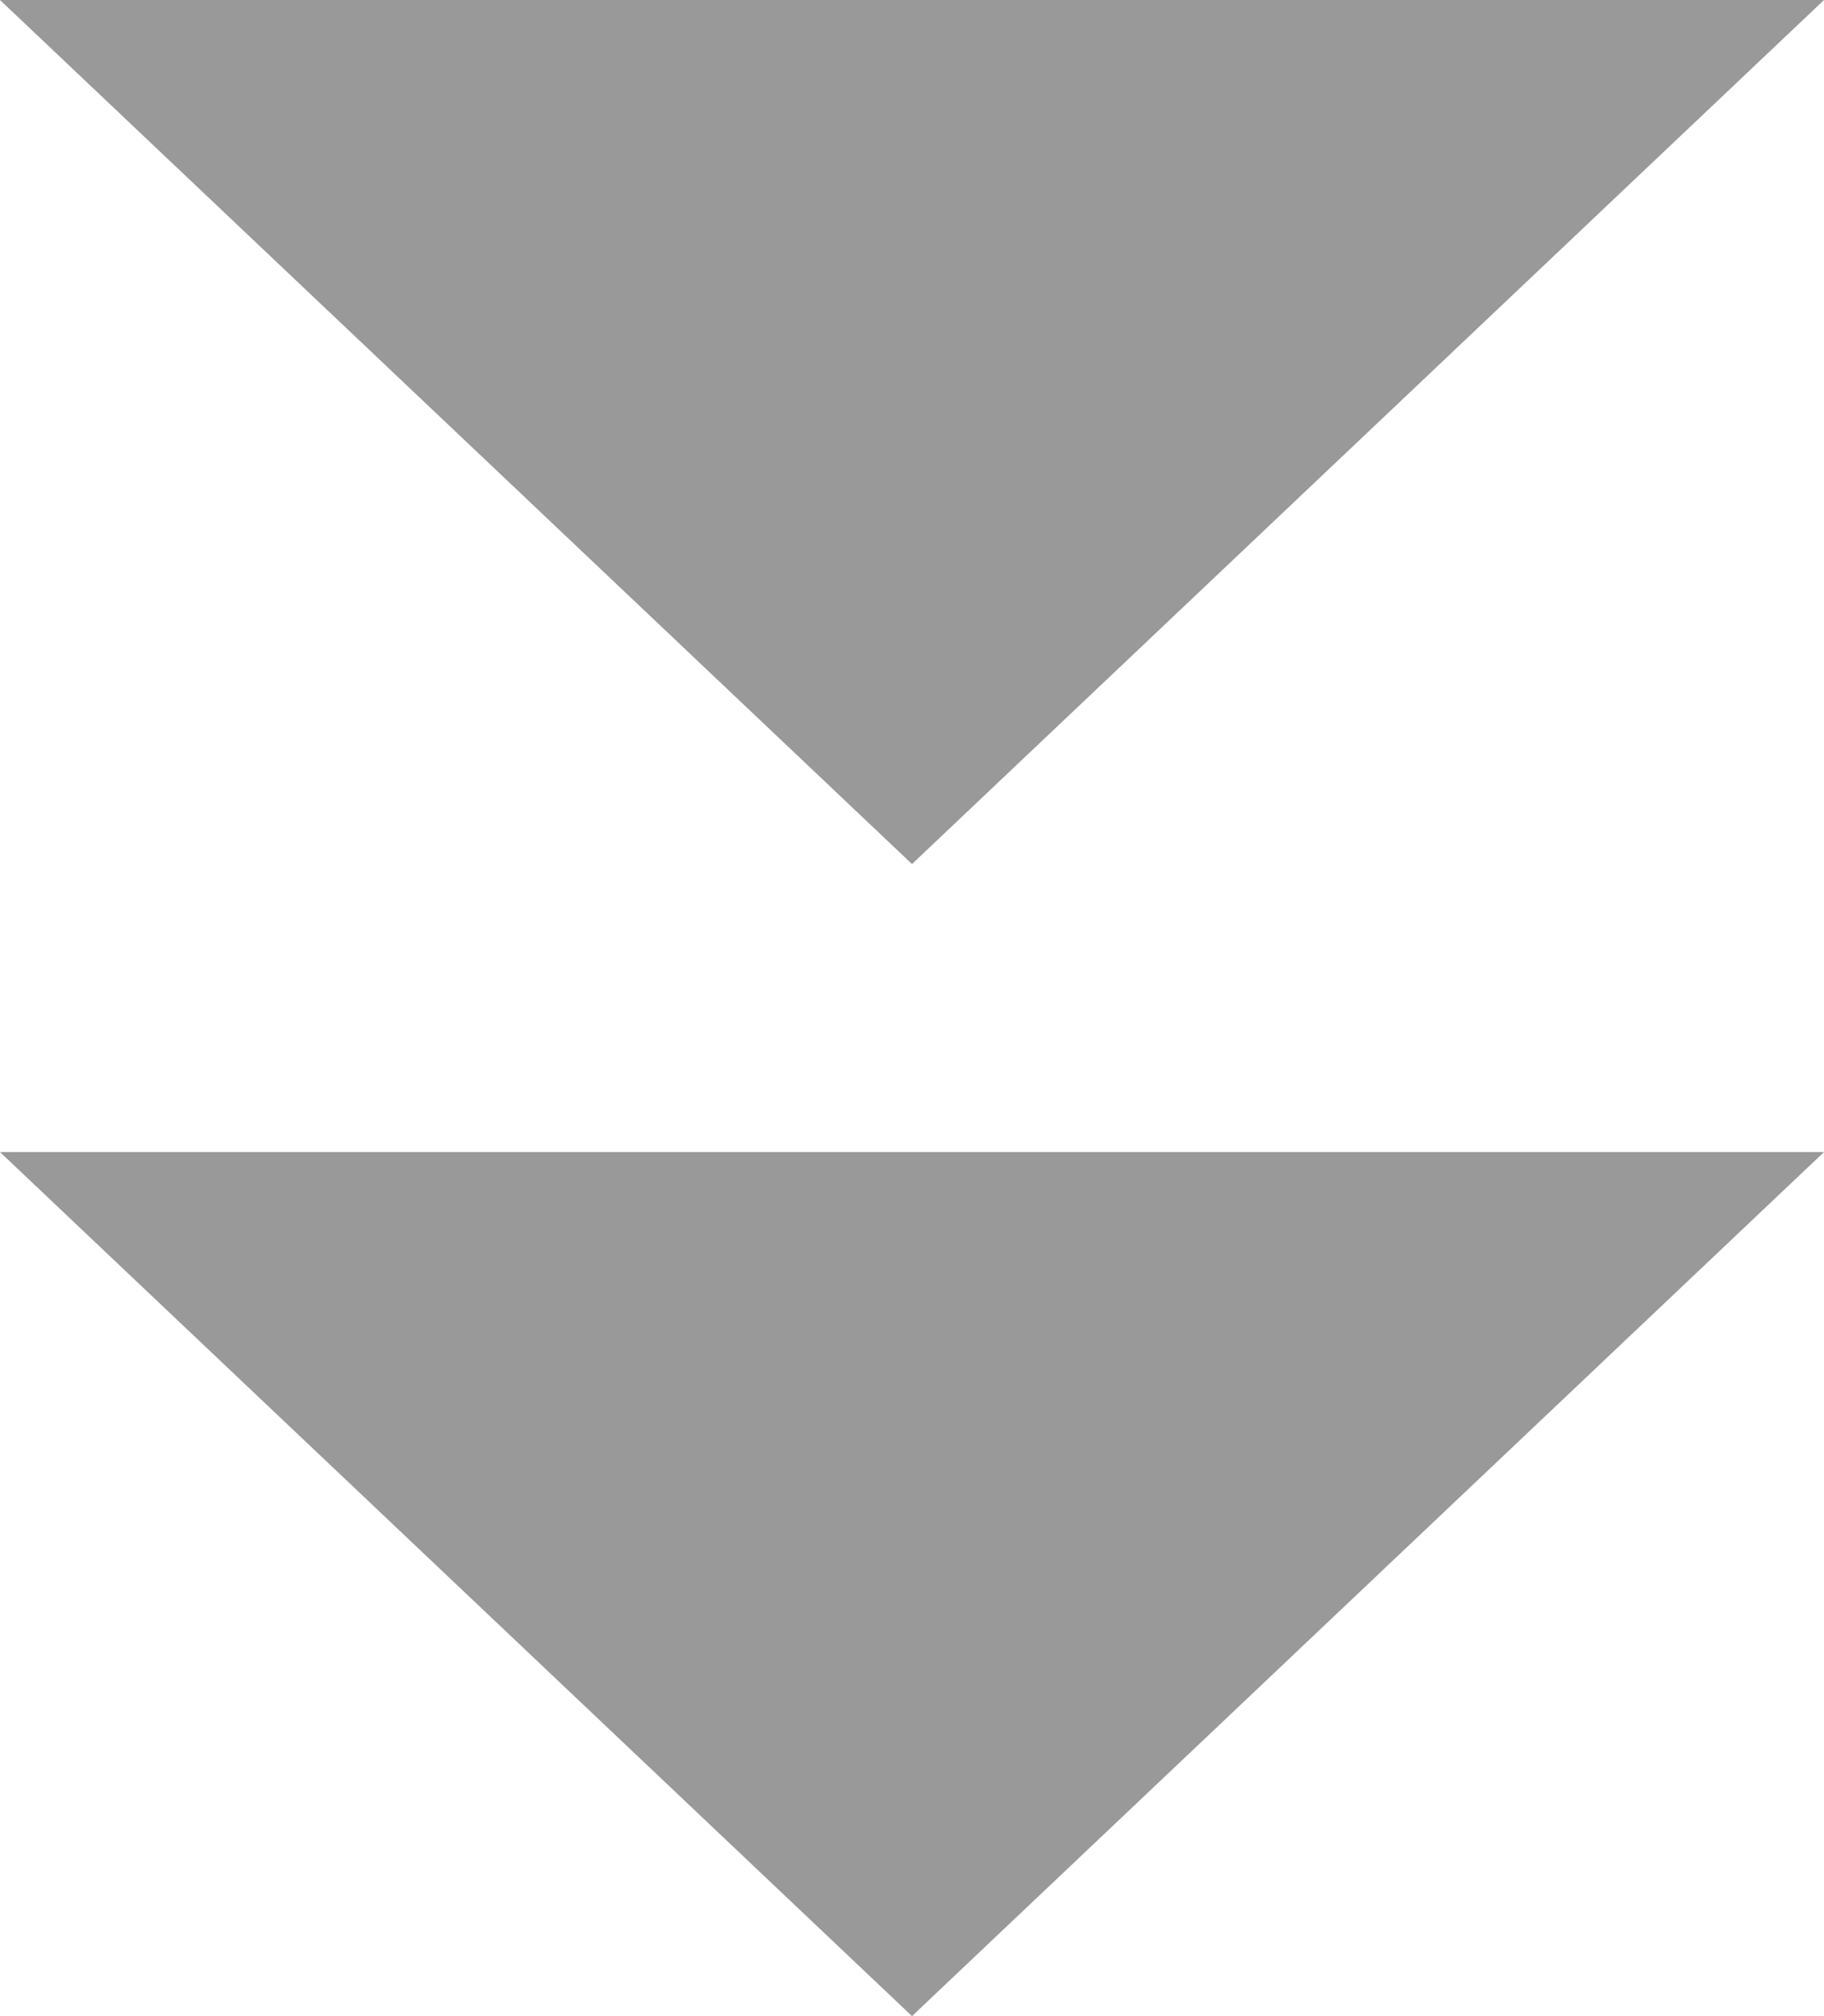 <svg width="19" height="21" viewBox="0 0 19 21" fill="none" xmlns="http://www.w3.org/2000/svg">
<path d="M9.5 21L1.16601e-06 12L19 12L9.5 21Z" fill="#999999"/>
<path d="M9.5 9L1.16601e-06 6.63548e-07L19 2.32458e-06L9.5 9Z" fill="#999999"/>
</svg>
